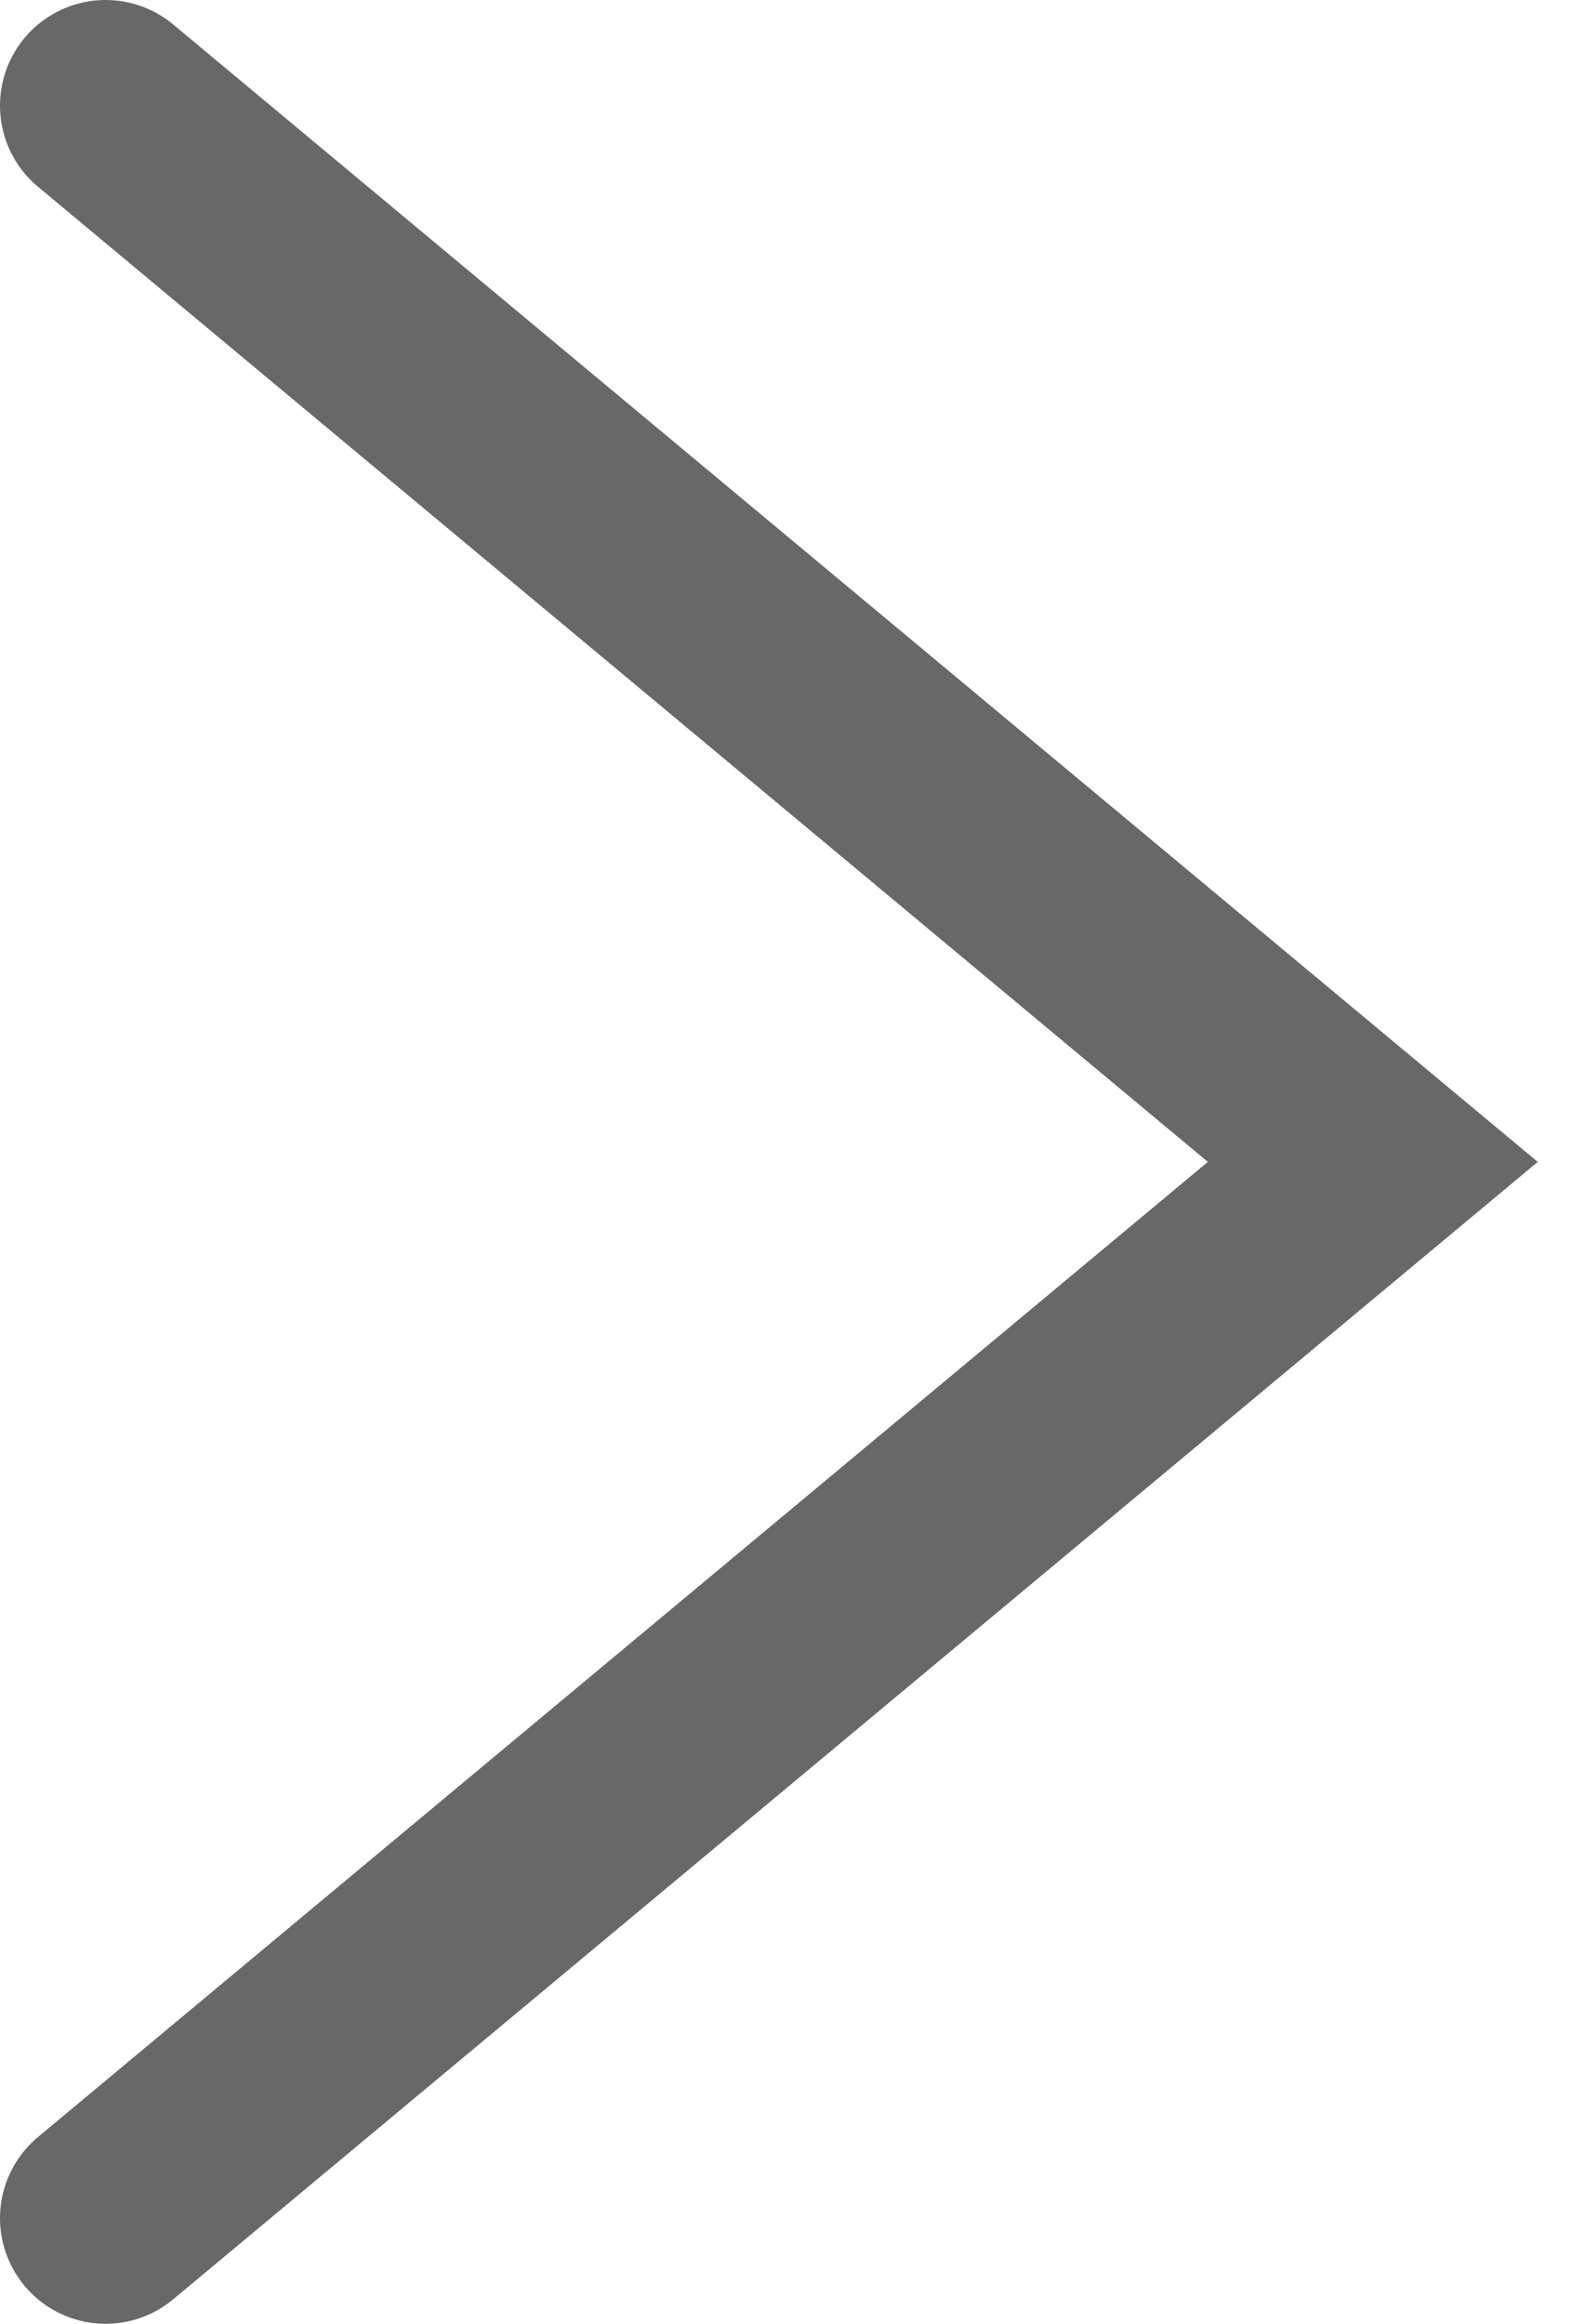 <?xml version="1.0" encoding="UTF-8"?> <svg xmlns="http://www.w3.org/2000/svg" width="15" height="22" viewBox="0 0 15 22" fill="none"> <path d="M1 1L13 11L1 21" stroke="#686868" stroke-width="2" stroke-linecap="round"></path> </svg> 